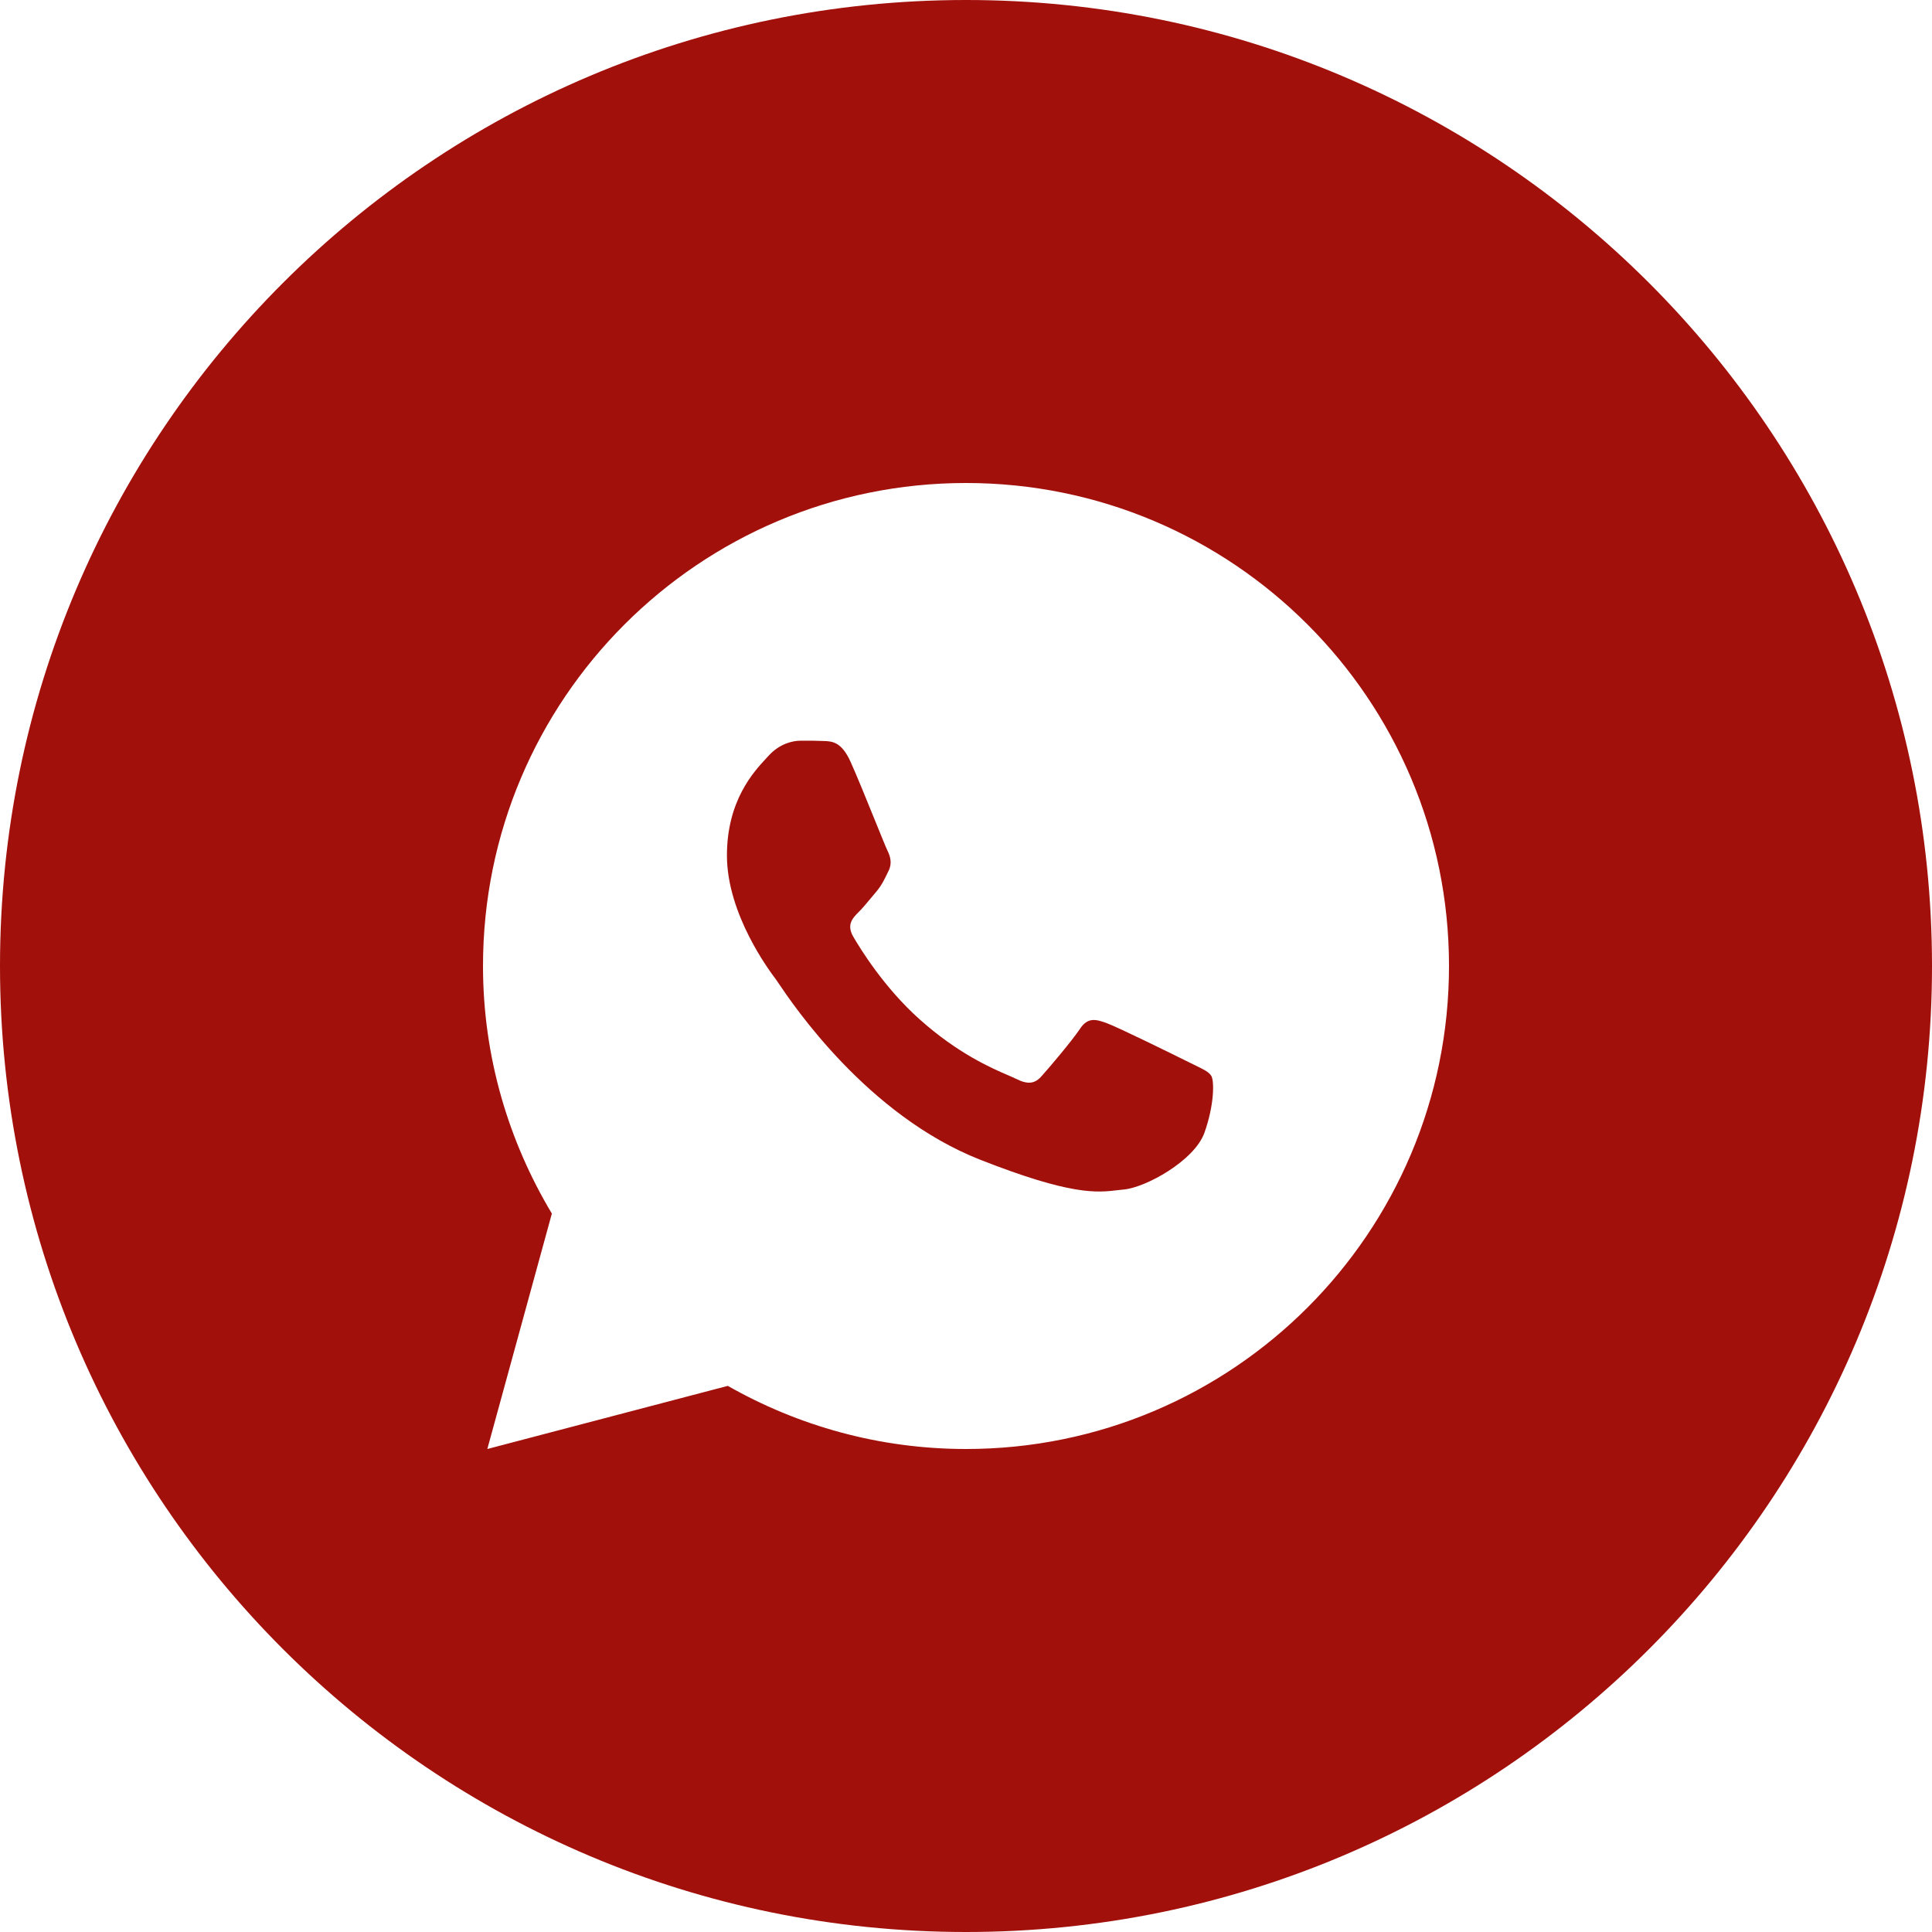 <?xml version="1.0" encoding="UTF-8"?> <svg xmlns="http://www.w3.org/2000/svg" width="1000" height="1000" viewBox="0 0 1000 1000" fill="none"> <path fill-rule="evenodd" clip-rule="evenodd" d="M500 1000C776.142 1000 1000 776.141 1000 500C1000 223.859 776.142 0 500 0C223.858 0 0 223.859 0 500C0 776.141 223.858 1000 500 1000ZM250 500C250 361.938 361.938 250 500 250C638.062 250 750 361.938 750 500C750 638.062 638.062 750 500 750C455.135 750 413.112 738.023 376.709 717.324L252.238 750L285.645 628.133C263.174 590.625 250 546.898 250 500ZM415.649 383.383H414.429C410.262 383.383 403.576 384.906 397.868 391.113L396.554 392.543C390.112 399.48 376.261 414.395 376.261 442.789C376.261 473.207 398.385 502.691 401.489 506.754C401.72 507.062 402.152 507.707 402.781 508.641C410.624 520.289 449.004 577.293 507.324 600.262C554.589 618.871 567.823 617.297 578.388 616.047C579.498 615.914 580.578 615.785 581.665 615.684C592.998 614.703 618.267 600.742 623.413 586.305C628.559 571.844 628.557 559.449 626.953 556.844C625.391 554.324 621.321 552.785 615.112 549.684C608.904 546.578 578.462 531.582 572.754 529.543C567.129 527.5 562.982 526.426 558.919 532.633C554.753 538.844 542.953 552.781 539.266 556.844C535.683 561.012 532.087 561.496 525.879 558.391C524.86 557.883 523.472 557.281 521.758 556.539C513.024 552.762 495.84 545.328 476.074 527.668C457.678 511.293 445.234 491.012 441.65 484.824C438.067 478.637 441.272 475.23 444.377 472.129C446.258 470.316 448.404 467.723 450.547 465.133C451.607 463.852 452.667 462.57 453.695 461.387C456.695 457.699 457.757 455.176 459.798 451.008C461.944 446.945 460.852 443.289 459.31 440.188C458.673 438.906 456.25 432.93 453.235 425.496C448.948 414.926 443.467 401.414 440.226 394.246C435.58 383.977 430.728 383.648 426.27 383.547C423.025 383.379 419.32 383.379 415.649 383.383Z" fill="#A1100B"></path> </svg> 